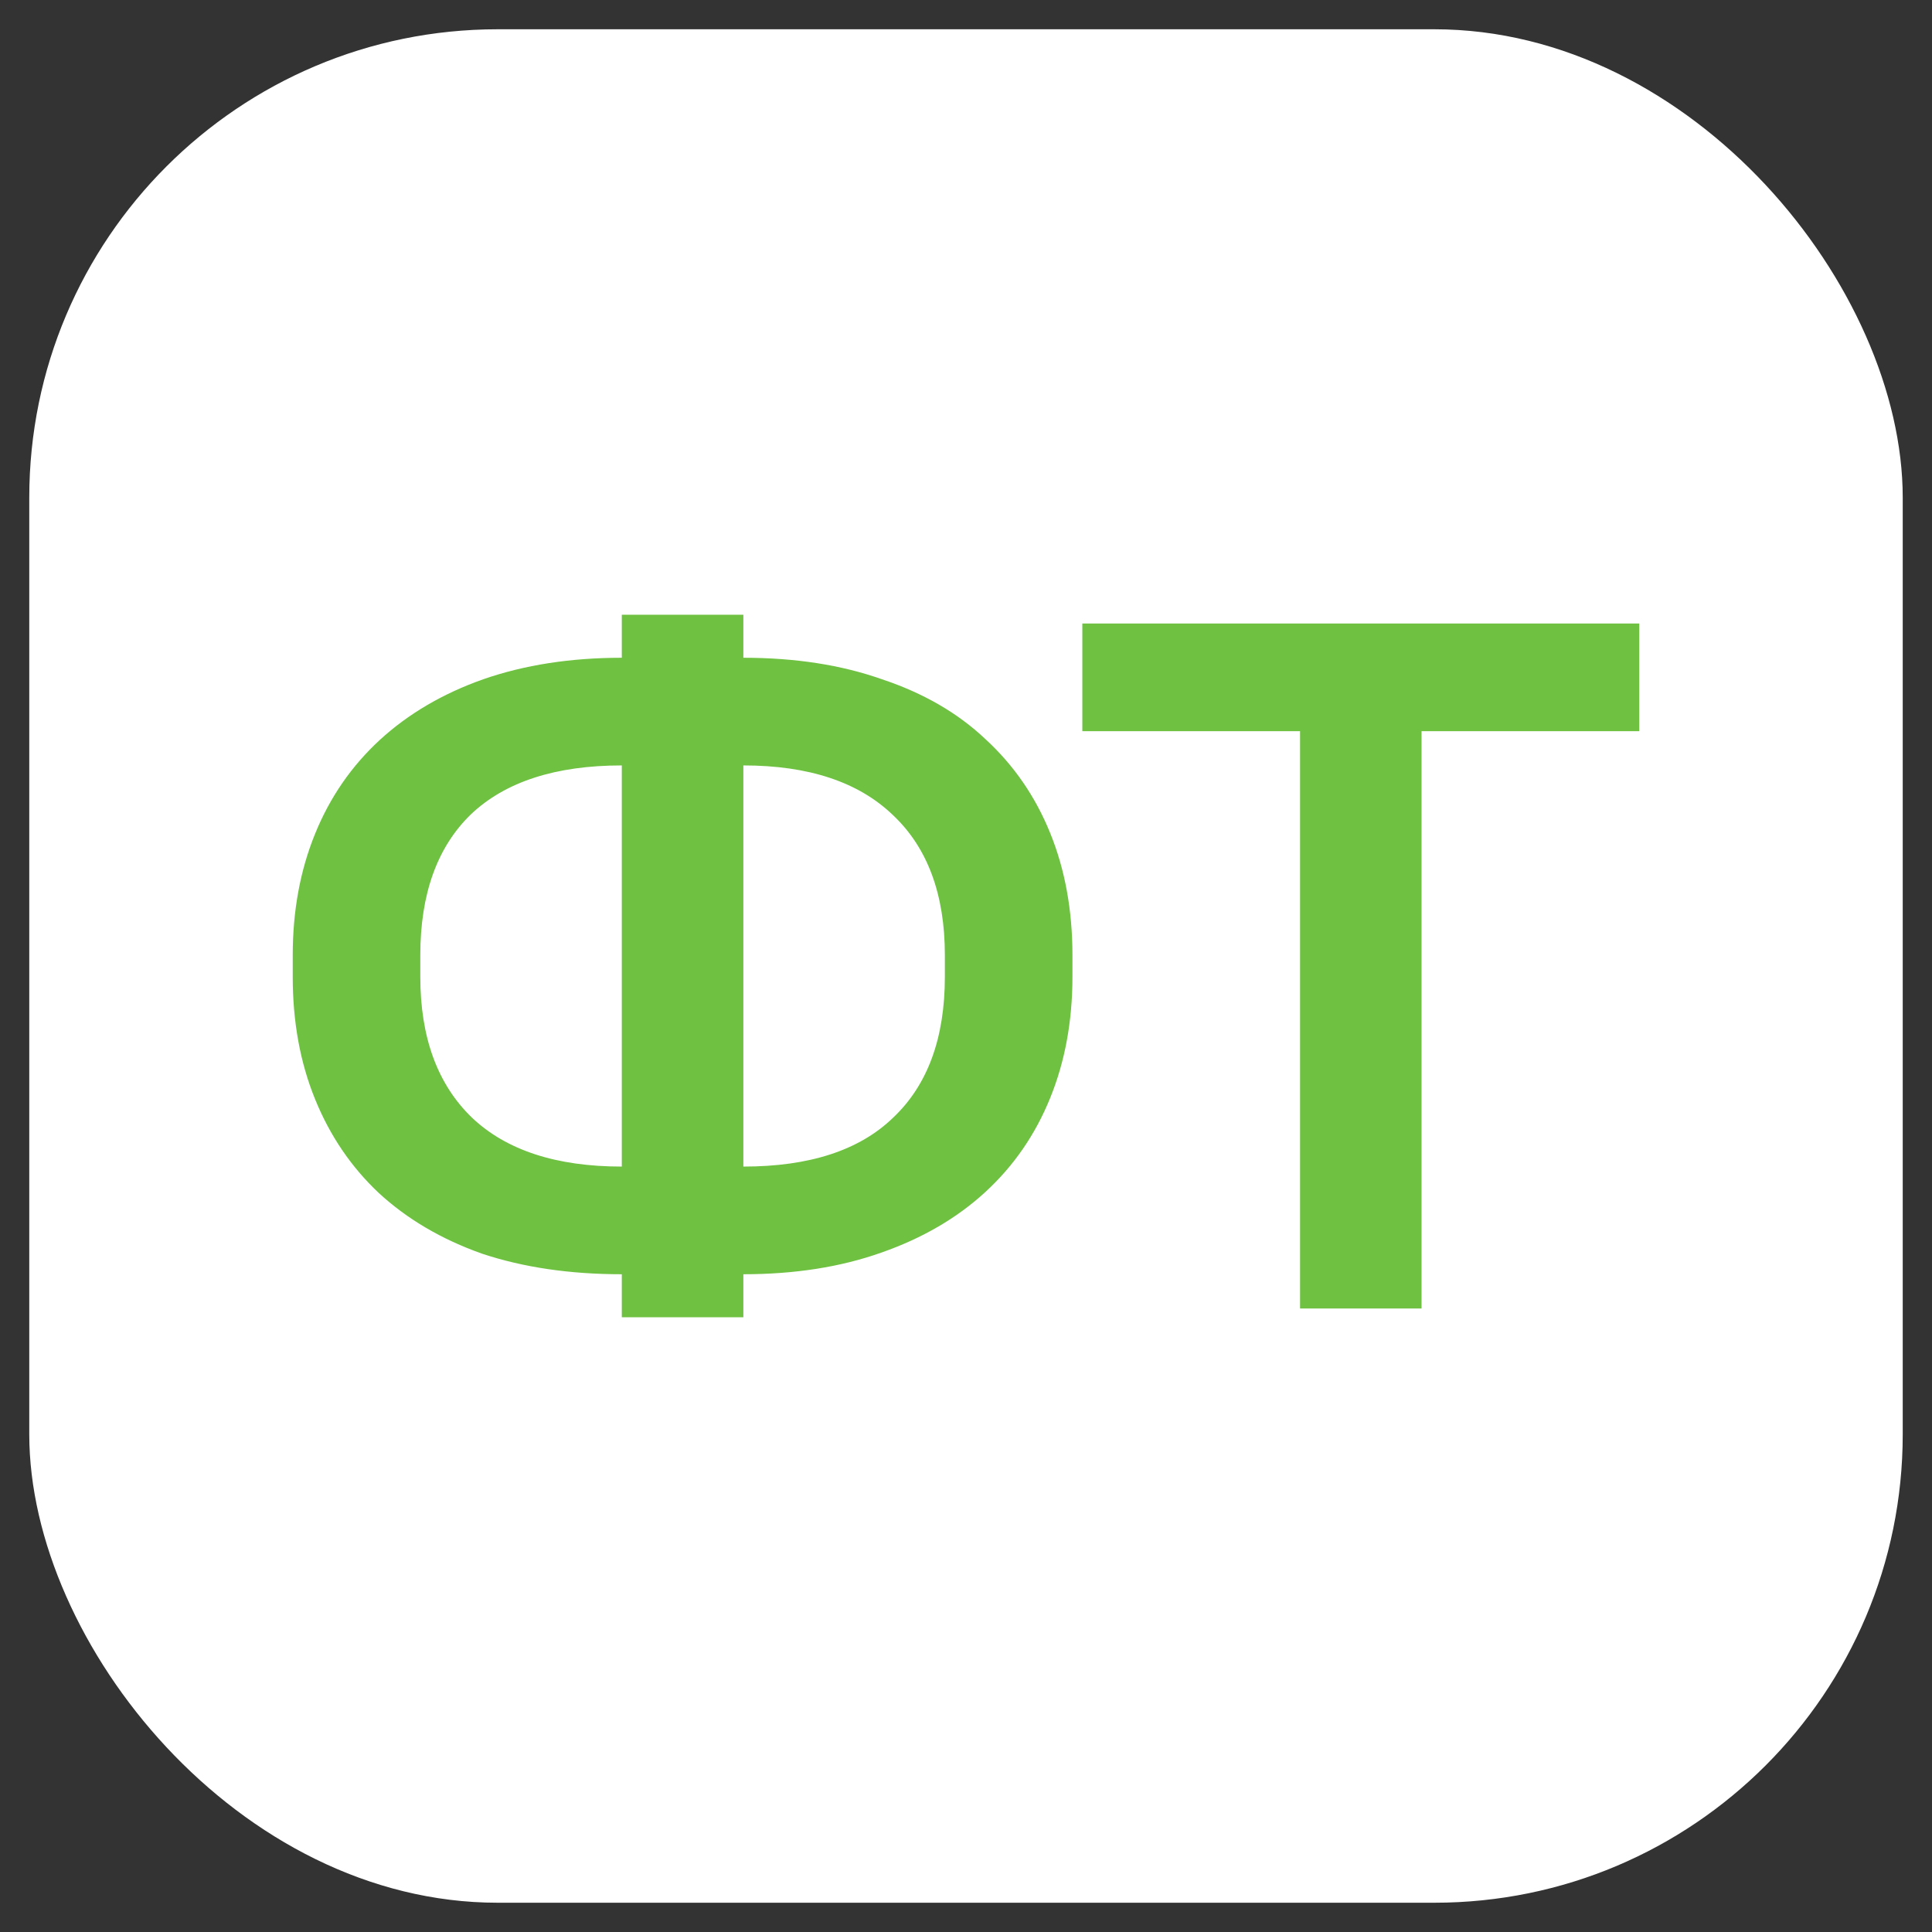 <?xml version="1.0" encoding="UTF-8"?> <svg xmlns="http://www.w3.org/2000/svg" width="33" height="33" viewBox="0 0 33 33" fill="none"><rect x="0" y="0" width="33" height="33" fill="#333333" stroke="none"/><rect x="0.5" y="0.5" width="32" height="32" rx="8" fill="white"></rect><path d="M10.621 21.765C9.733 21.765 8.938 21.648 8.234 21.414C7.542 21.169 6.954 20.823 6.47 20.377C5.997 19.932 5.634 19.397 5.381 18.773C5.127 18.149 5 17.453 5 16.684V16.316C5 15.559 5.127 14.868 5.381 14.244C5.634 13.62 6.003 13.085 6.487 12.639C6.972 12.194 7.56 11.848 8.252 11.603C8.955 11.358 9.745 11.235 10.621 11.235V10.5H12.697V11.235C13.585 11.235 14.374 11.358 15.066 11.603C15.77 11.837 16.358 12.177 16.83 12.623C17.315 13.068 17.684 13.603 17.937 14.227C18.191 14.851 18.318 15.547 18.318 16.316V16.684C18.318 17.442 18.191 18.132 17.937 18.756C17.684 19.38 17.315 19.915 16.83 20.361C16.346 20.806 15.752 21.152 15.049 21.397C14.357 21.642 13.573 21.765 12.697 21.765V22.5H10.621V21.765ZM16.139 16.316C16.139 15.28 15.845 14.483 15.256 13.926C14.668 13.358 13.815 13.074 12.697 13.074V19.926C13.827 19.926 14.68 19.648 15.256 19.09C15.845 18.533 16.139 17.731 16.139 16.684V16.316ZM7.179 16.684C7.179 17.72 7.473 18.522 8.061 19.09C8.649 19.648 9.503 19.926 10.621 19.926V13.074C9.491 13.074 8.632 13.352 8.044 13.909C7.468 14.467 7.179 15.269 7.179 16.316V16.684Z" fill="#6EC141"></path><path d="M22.206 12.489H18.487V10.65H28V12.489H24.281V22.35H22.206V12.489Z" fill="#6EC141"></path></svg> 